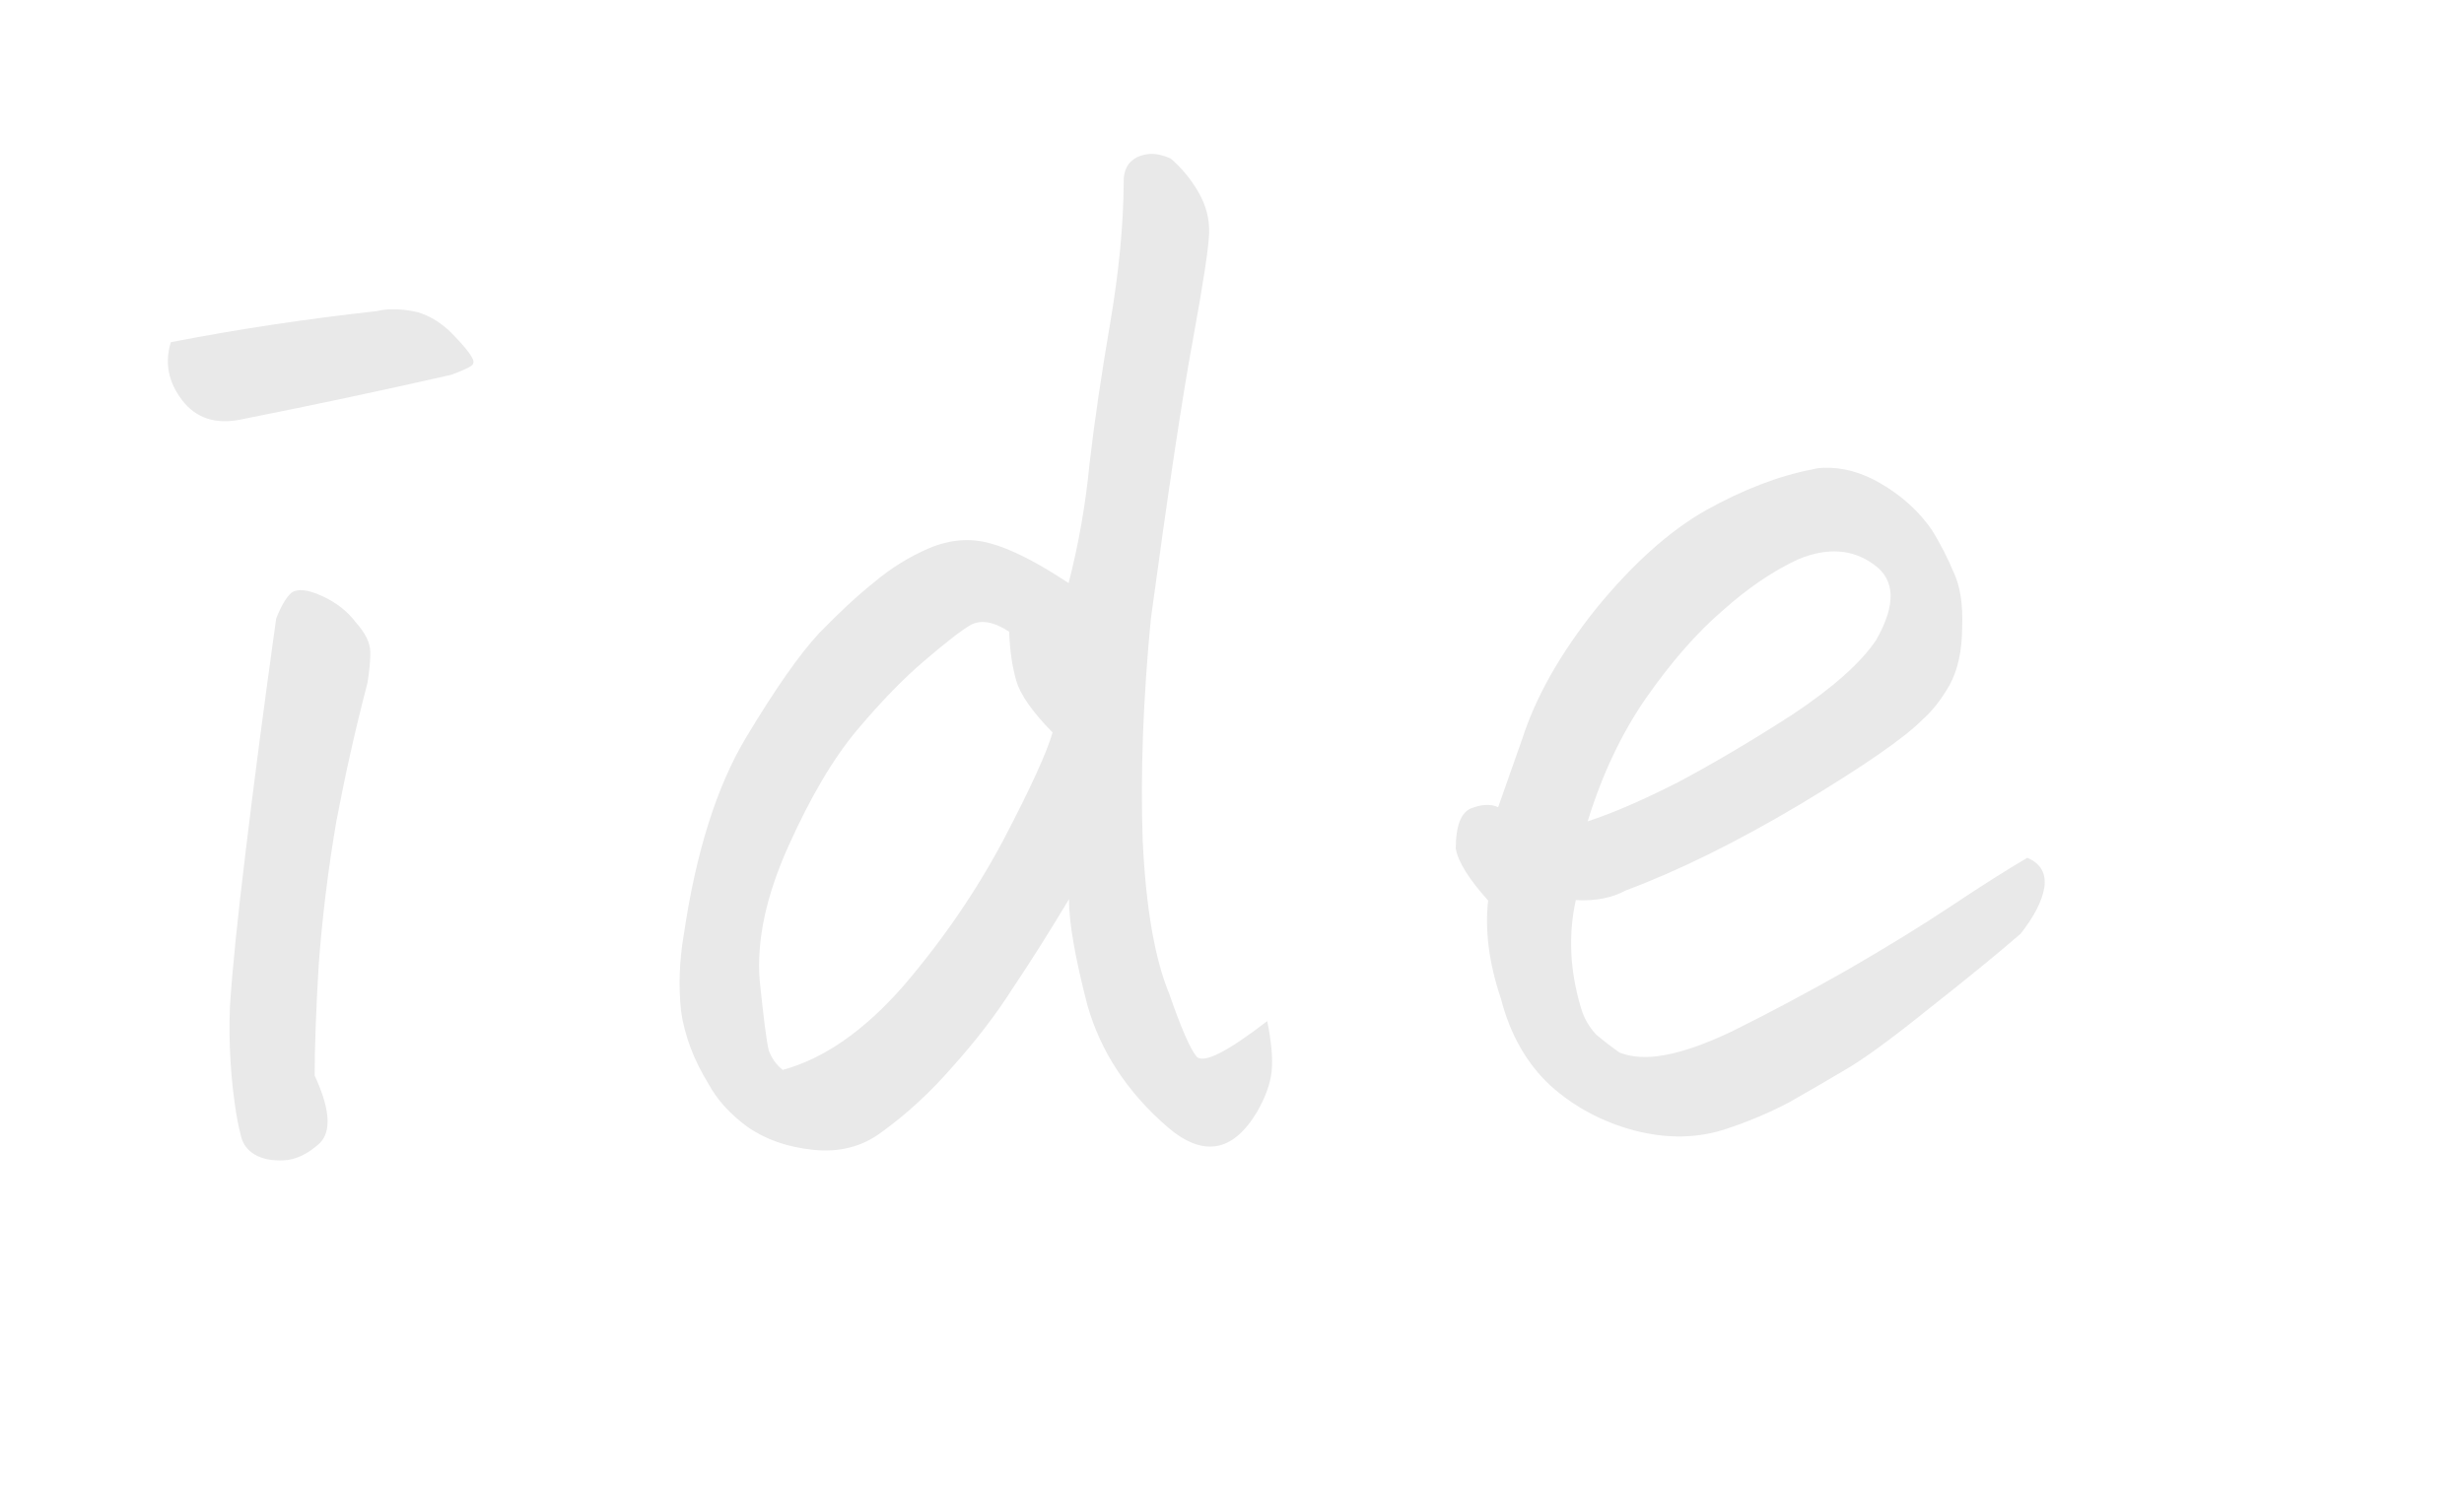 <svg width="58" height="35" fill="none" xmlns="http://www.w3.org/2000/svg"><path d="M8.648 16.087C8.372 17.139 8.129 18.221 7.918 19.333C7.727 20.445 7.589 21.565 7.503 22.694C7.438 23.801 7.406 24.677 7.407 25.323C7.768 26.103 7.808 26.633 7.526 26.914C7.243 27.174 6.956 27.309 6.664 27.319C6.394 27.329 6.173 27.284 6.003 27.186C5.833 27.088 5.723 26.946 5.675 26.76C5.627 26.574 5.59 26.398 5.563 26.232C5.43 25.403 5.38 24.561 5.412 23.705C5.466 22.848 5.59 21.624 5.784 20.033C5.978 18.421 6.217 16.599 6.5 14.567C6.615 14.271 6.733 14.069 6.854 13.961C6.996 13.852 7.237 13.875 7.576 14.03C7.915 14.184 8.183 14.394 8.38 14.658C8.597 14.901 8.709 15.126 8.716 15.334C8.722 15.522 8.7 15.773 8.648 16.087ZM4.022 8.056C5.595 7.751 7.213 7.507 8.874 7.324C8.977 7.299 9.081 7.285 9.185 7.282C9.393 7.274 9.613 7.298 9.844 7.353C10.139 7.446 10.406 7.614 10.644 7.856C10.881 8.098 11.034 8.28 11.101 8.403C11.167 8.505 11.159 8.578 11.077 8.623C11.016 8.667 10.862 8.735 10.615 8.826C8.981 9.196 7.336 9.546 5.68 9.874C5.08 10 4.616 9.849 4.288 9.423C3.961 8.996 3.872 8.541 4.022 8.056ZM25.163 21.17C24.691 21.958 24.246 22.661 23.83 23.28C23.435 23.899 22.966 24.509 22.424 25.112C21.903 25.714 21.338 26.234 20.728 26.672C20.28 27 19.754 27.133 19.147 27.071C18.54 27.009 18.023 26.829 17.596 26.531C17.189 26.233 16.886 25.899 16.685 25.531C16.332 24.96 16.114 24.384 16.031 23.803C15.969 23.221 15.99 22.627 16.094 22.018C16.38 20.07 16.868 18.52 17.557 17.371C18.247 16.221 18.823 15.398 19.285 14.903C19.768 14.406 20.202 14.005 20.587 13.7C20.972 13.374 21.401 13.109 21.873 12.905C22.366 12.7 22.844 12.662 23.307 12.792C23.791 12.921 24.407 13.233 25.154 13.728C25.392 12.803 25.557 11.859 25.649 10.897C25.761 9.934 25.921 8.844 26.129 7.628C26.337 6.412 26.444 5.303 26.451 4.302C26.44 4.011 26.548 3.809 26.773 3.697C26.876 3.652 26.979 3.627 27.083 3.624C27.229 3.619 27.387 3.655 27.556 3.732C27.814 3.952 28.032 4.216 28.209 4.522C28.387 4.829 28.471 5.149 28.462 5.483C28.453 5.817 28.325 6.655 28.08 7.998C27.835 9.32 27.505 11.509 27.09 14.568C26.907 16.471 26.843 18.214 26.898 19.796C26.974 21.378 27.183 22.58 27.524 23.401C27.802 24.205 28.017 24.698 28.17 24.88C28.342 25.041 28.895 24.761 29.829 24.04C29.93 24.537 29.964 24.932 29.933 25.225C29.901 25.518 29.787 25.834 29.591 26.175C29.02 27.133 28.315 27.251 27.477 26.53C26.531 25.708 25.903 24.751 25.594 23.657C25.305 22.541 25.161 21.712 25.163 21.17ZM23.755 14.872C23.392 14.634 23.088 14.582 22.843 14.716C22.618 14.849 22.253 15.133 21.747 15.567C21.261 15.98 20.738 16.52 20.177 17.185C19.617 17.851 19.076 18.766 18.554 19.931C18.031 21.096 17.808 22.146 17.882 23.082C17.976 23.995 18.048 24.545 18.096 24.731C18.165 24.917 18.274 25.069 18.424 25.189C19.395 24.926 20.341 24.267 21.264 23.214C22.185 22.139 22.968 20.997 23.614 19.786C24.259 18.554 24.646 17.707 24.776 17.244C24.301 16.76 24.015 16.353 23.921 16.023C23.826 15.693 23.77 15.309 23.755 14.872ZM35.265 19.004C35.341 18.793 35.531 18.254 35.834 17.389C36.154 16.398 36.733 15.377 37.572 14.327C38.432 13.275 39.291 12.505 40.149 12.017C41.029 11.527 41.862 11.206 42.648 11.054C42.731 11.03 42.824 11.016 42.928 11.013C43.366 10.997 43.808 11.117 44.254 11.373C44.765 11.668 45.174 12.039 45.481 12.487C45.681 12.813 45.848 13.141 45.985 13.47C46.142 13.798 46.209 14.233 46.187 14.776C46.185 15.318 46.086 15.77 45.89 16.131C45.694 16.471 45.484 16.739 45.261 16.935C44.839 17.366 43.872 18.036 42.361 18.944C40.87 19.829 39.508 20.502 38.273 20.962C37.946 21.141 37.552 21.217 37.093 21.191C36.913 22.011 36.953 22.853 37.212 23.72C37.283 23.968 37.406 24.182 37.579 24.364C37.772 24.524 37.954 24.663 38.125 24.782C38.421 24.897 38.776 24.916 39.19 24.839C39.625 24.761 40.15 24.576 40.765 24.284C41.626 23.858 42.526 23.378 43.467 22.845C44.427 22.29 45.254 21.782 45.946 21.32C46.639 20.858 47.23 20.483 47.721 20.195C48.038 20.33 48.171 20.565 48.12 20.9C48.069 21.214 47.883 21.575 47.564 21.983C47.038 22.439 46.319 23.027 45.406 23.746C44.514 24.465 43.853 24.947 43.424 25.192C43.015 25.435 42.576 25.69 42.106 25.957C41.635 26.202 41.152 26.407 40.657 26.57C39.978 26.802 39.249 26.817 38.47 26.615C37.713 26.412 37.054 26.06 36.495 25.558C35.934 25.036 35.546 24.351 35.328 23.504C35.05 22.68 34.95 21.912 35.029 21.201C34.574 20.695 34.32 20.287 34.267 19.977C34.269 19.434 34.394 19.117 34.641 19.026C34.888 18.933 35.096 18.926 35.265 19.004ZM37.372 19.337C37.949 19.15 38.657 18.843 39.497 18.418C40.336 17.972 41.235 17.44 42.193 16.823C43.151 16.185 43.808 15.599 44.164 15.066C44.636 14.236 44.615 13.643 44.102 13.286C43.61 12.928 43.025 12.885 42.347 13.159C41.752 13.43 41.151 13.837 40.544 14.379C39.937 14.901 39.336 15.589 38.74 16.443C38.165 17.276 37.709 18.241 37.372 19.337Z" fill="#E9E9E9"/></svg>